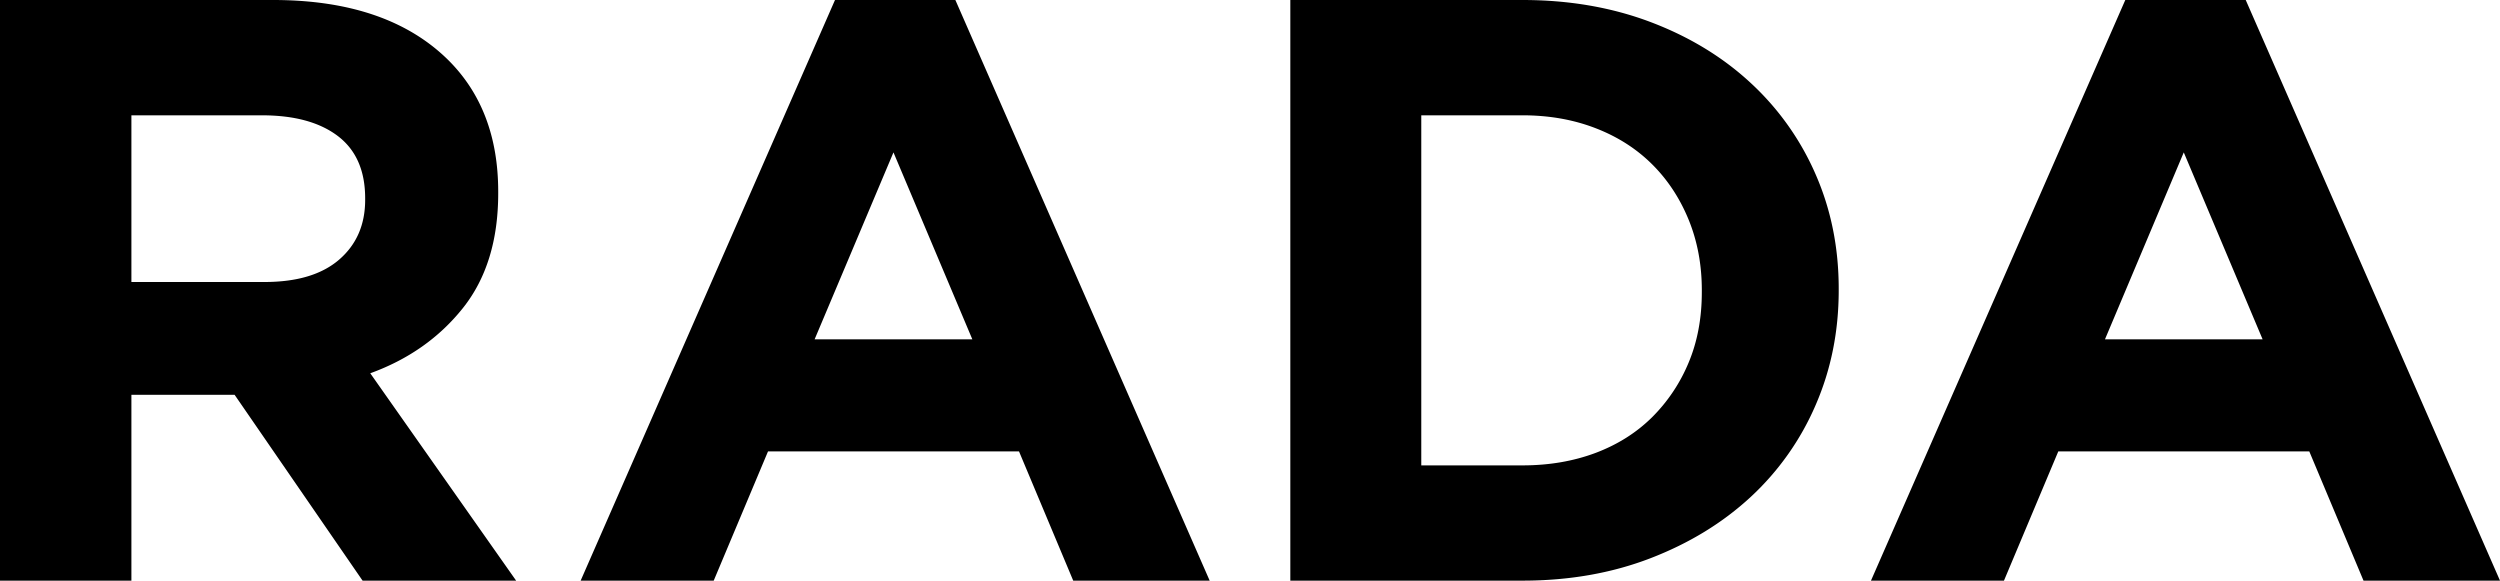 <svg width="155" height="36" viewBox="0 0 155 36" xmlns="http://www.w3.org/2000/svg" style="background:#fff"><g fill="#000" fill-rule="evenodd"><path d="M51.77 0h7.463L75 36h-8.46l-3.362-8.015h-15.56L44.25 36H36L51.77 0zm8.515 21.038l-4.89-11.59-4.889 11.59h9.78zM131.768 0h7.467L155 36h-8.462l-3.363-8.015h-15.56L124.246 36H116l15.768-36zm8.514 21.038l-4.888-11.59-4.886 11.59h9.774zM0 0h16.925c4.69 0 8.284 1.219 10.792 3.651 2.114 2.058 3.172 4.804 3.172 8.23v.103c0 2.91-.73 5.288-2.196 7.124-1.462 1.833-3.378 3.179-5.737 4.035L32 36h-9.52l-7.935-11.523H8.147V36H0V0zm16.396 17.484c2.008 0 3.553-.458 4.63-1.386 1.071-.924 1.614-2.161 1.614-3.703v-.102c0-1.717-.567-3-1.693-3.858-1.131-.858-2.699-1.285-4.71-1.285h-8.09v10.334h8.249zM80 0h14.39c2.884 0 5.529.456 7.932 1.362 2.406.909 4.484 2.17 6.223 3.783a16.83 16.83 0 0 1 4.031 5.682c.95 2.178 1.424 4.532 1.424 7.07v.104c0 2.54-.474 4.903-1.424 7.097a16.828 16.828 0 0 1-4.031 5.711c-1.74 1.61-3.817 2.878-6.223 3.804C99.919 35.538 97.274 36 94.39 36H80V0zm14.39 28.854c1.655 0 3.165-.26 4.535-.773 1.37-.517 2.534-1.253 3.502-2.21a10.386 10.386 0 0 0 2.271-3.397c.545-1.302.815-2.759.815-4.371V18c0-1.578-.27-3.034-.815-4.372-.547-1.336-1.303-2.486-2.271-3.446s-2.132-1.706-3.502-2.235c-1.37-.53-2.88-.798-4.535-.798h-6.271v21.704h6.27z"/></g></svg>
